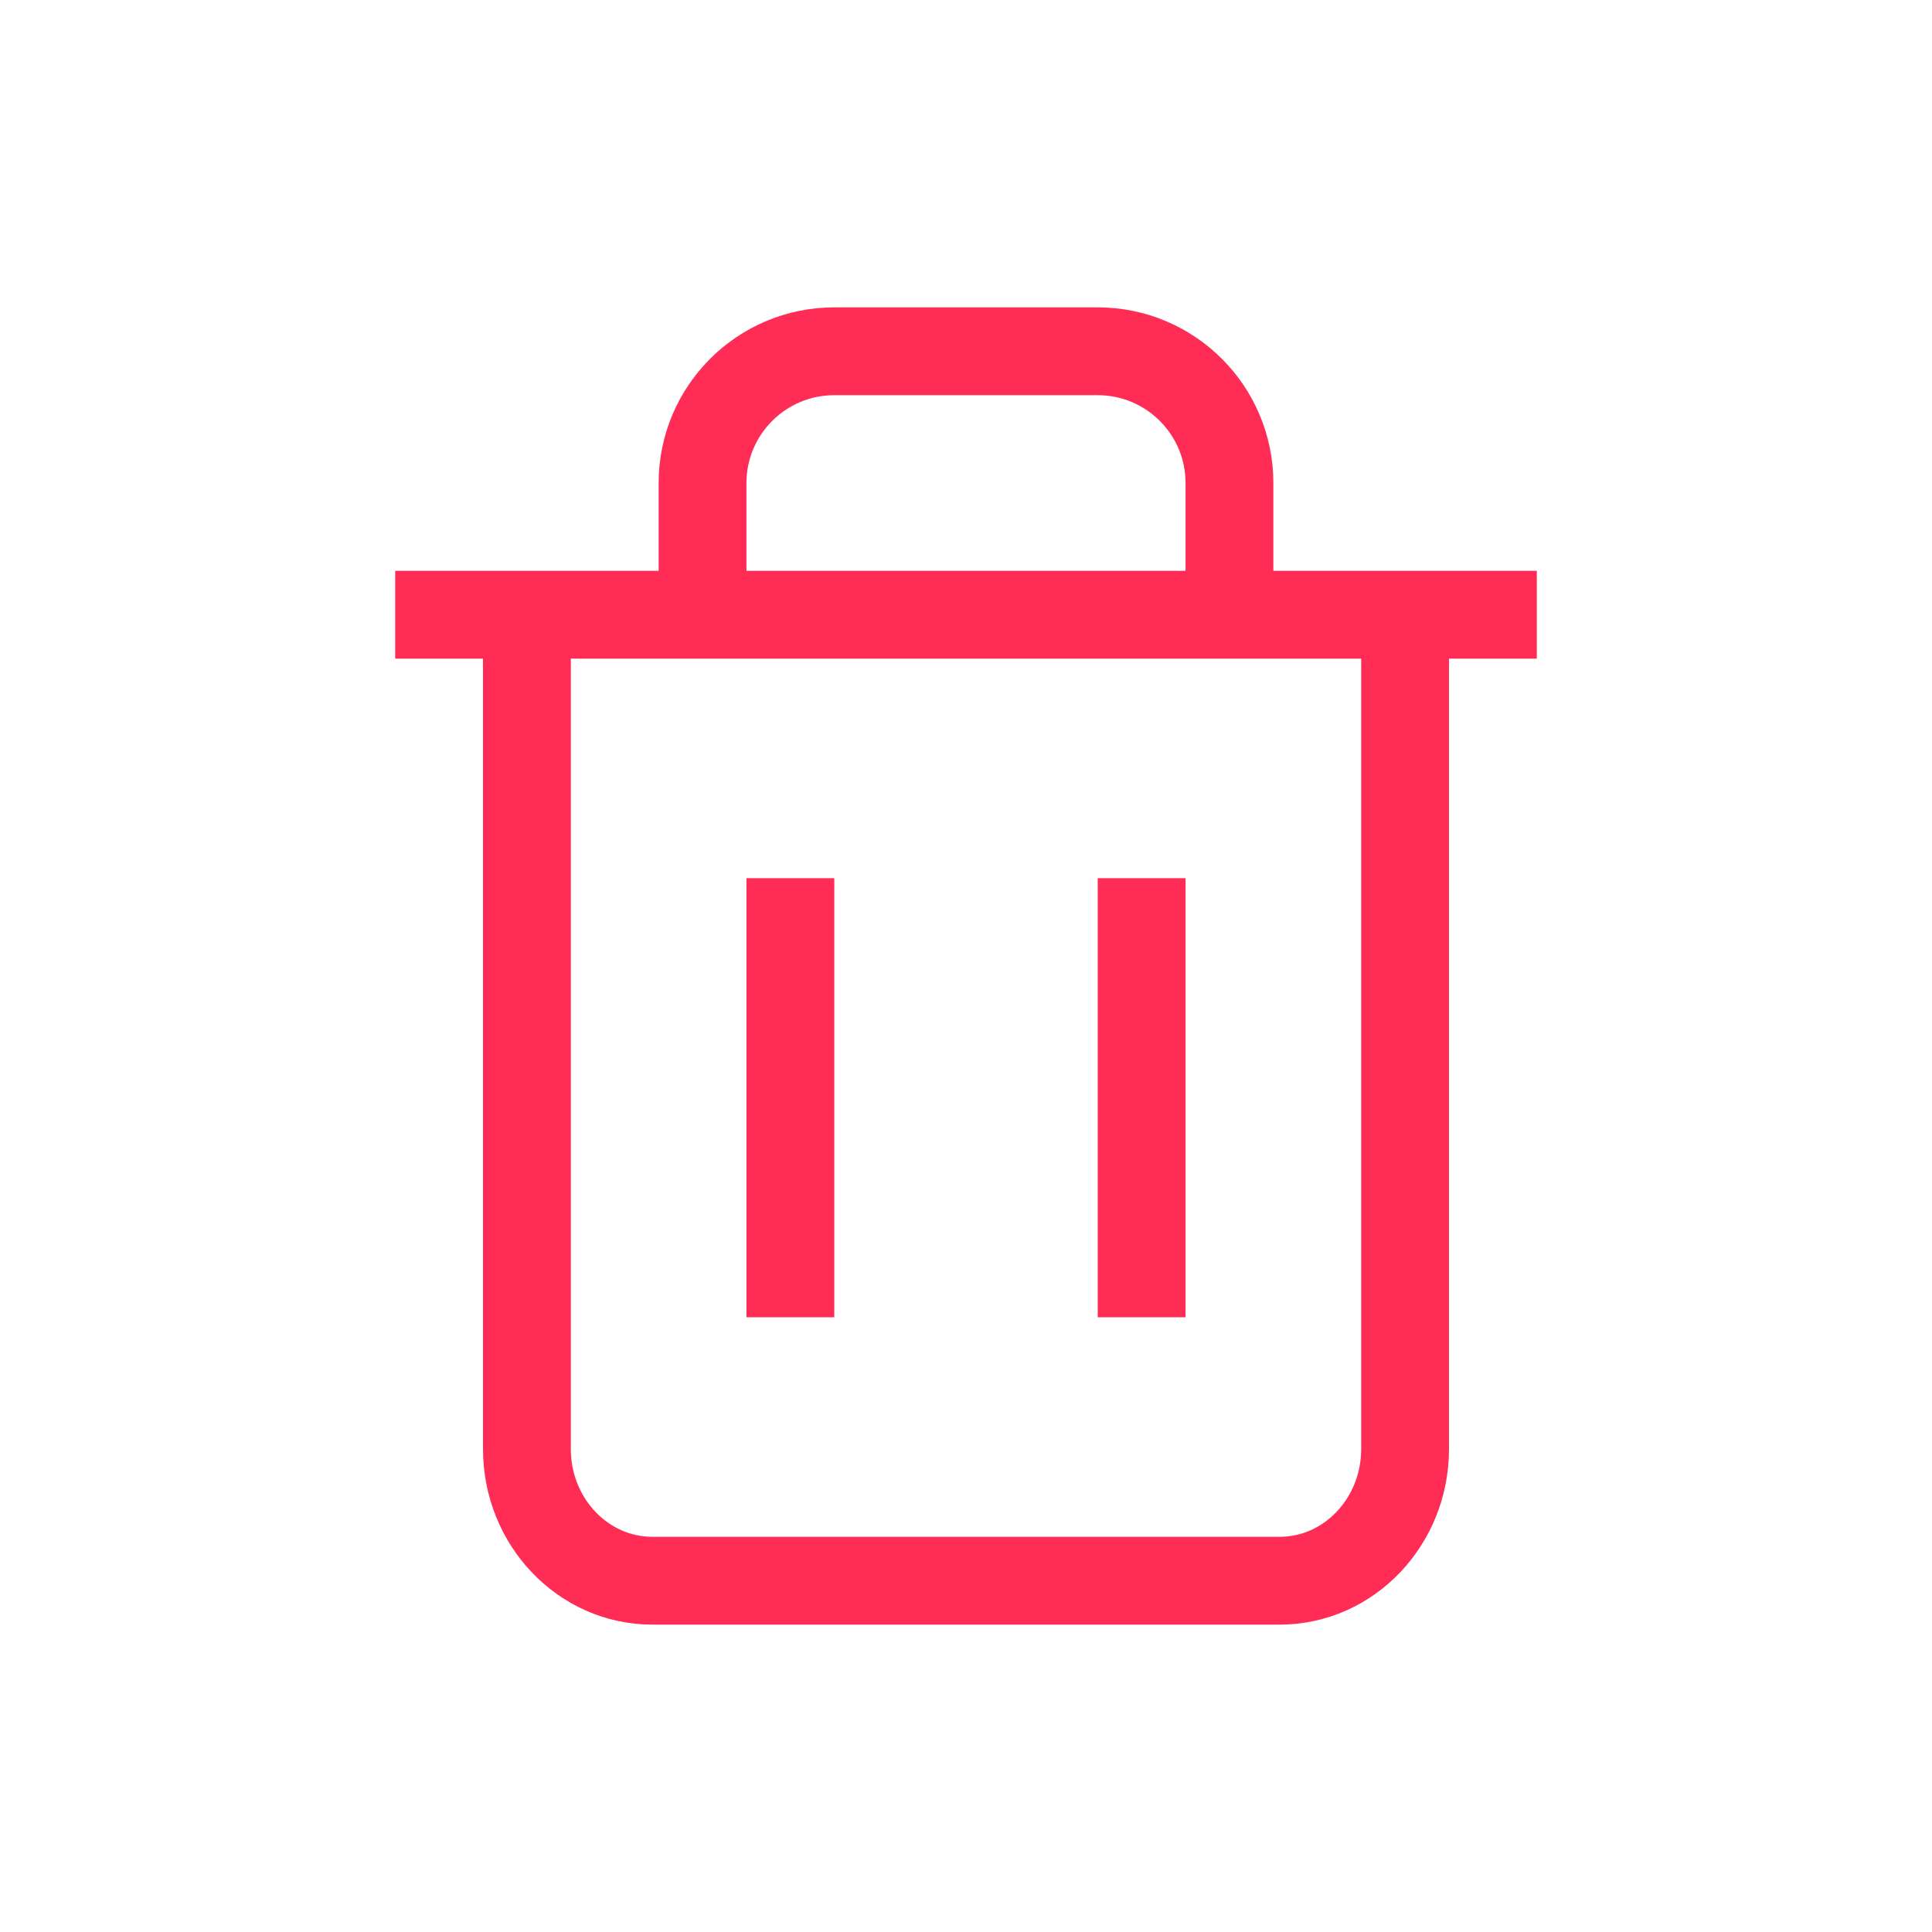 <?xml version="1.0" encoding="UTF-8"?>
<svg width="22px" height="22px" viewBox="0 0 22 22" version="1.1" xmlns="http://www.w3.org/2000/svg" xmlns:xlink="http://www.w3.org/1999/xlink">
    <title>Delete 1</title>
    <g id="Page-1" stroke="none" stroke-width="1" fill="none" fill-rule="evenodd">
        <g id="Delete-1">
            <rect id="Rectangle" x="0" y="0" width="22" height="22"></rect>
            <g id="trash-2" transform="translate(5, 4)" stroke="#FF2D55">
                <line x1="0" y1="3" x2="12" y2="3" id="Path" stroke-linecap="square"></line>
                <path d="M11,3 L11,12.5 C11,13.328 10.36,14 9.571,14 L2.429,14 C1.64,14 1,13.328 1,12.5 L1,3" id="Shape-path"></path>
                <path d="M3,3 L3,1.5 C3,0.672 3.672,0 4.5,0 L7.5,0 C8.328,0 9,0.672 9,1.5 L9,3" id="Shape-path"></path>
                <line x1="4" y1="6" x2="4" y2="11" id="Path"></line>
                <line x1="8" y1="6" x2="8" y2="11" id="Path"></line>
            </g>
        </g>
    </g>
</svg>